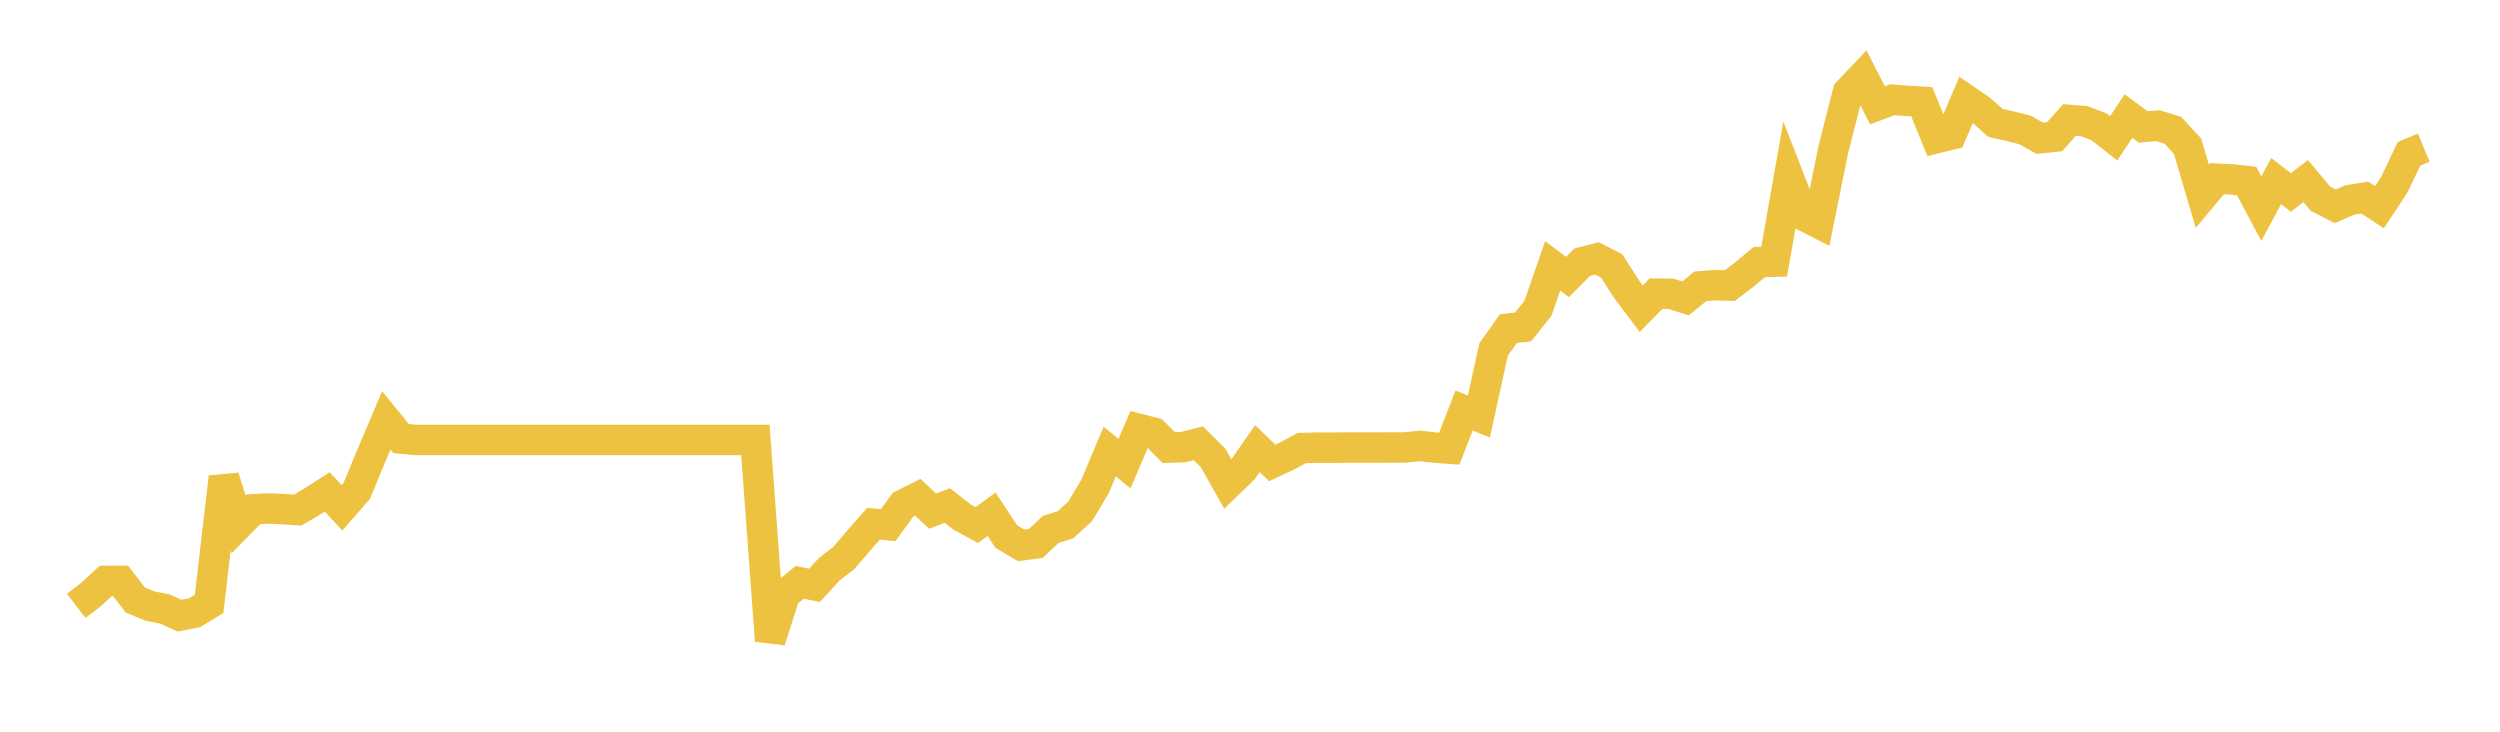 <svg width="164" height="48" xmlns="http://www.w3.org/2000/svg" xmlns:xlink="http://www.w3.org/1999/xlink"><path fill="none" stroke="rgb(237,194,64)" stroke-width="2" d="M5,39.742L5.969,39.003L6.937,38.11L7.906,38.105L8.874,39.358L9.843,39.762L10.811,39.947L11.78,40.386L12.748,40.202L13.717,39.612L14.686,31.301L15.654,34.399L16.623,33.41L17.591,33.354L18.56,33.4L19.528,33.461L20.497,32.893L21.465,32.27L22.434,33.309L23.403,32.204L24.371,29.862L25.34,27.581L26.308,28.767L27.277,28.863L28.245,28.863L29.214,28.863L30.182,28.863L31.151,28.863L32.119,28.863L33.088,28.863L34.057,28.863L35.025,28.863L35.994,28.863L36.962,28.863L37.931,28.863L38.899,28.863L39.868,28.863L40.836,28.863L41.805,28.863L42.774,28.863L43.742,28.863L44.711,28.863L45.679,28.863L46.648,28.863L47.616,28.863L48.585,28.863L49.553,28.863L50.522,42.033L51.491,38.991L52.459,38.201L53.428,38.398L54.396,37.344L55.365,36.594L56.333,35.458L57.302,34.358L58.27,34.449L59.239,33.106L60.208,32.619L61.176,33.527L62.145,33.162L63.113,33.917L64.082,34.444L65.05,33.735L66.019,35.205L66.987,35.778L67.956,35.646L68.925,34.728L69.893,34.429L70.862,33.537L71.83,31.92L72.799,29.618L73.767,30.419L74.736,28.143L75.704,28.392L76.673,29.365L77.642,29.329L78.61,29.076L79.579,30.039L80.547,31.753L81.516,30.82L82.484,29.426L83.453,30.369L84.421,29.917L85.39,29.395L86.358,29.365L87.327,29.37L88.296,29.36L89.264,29.36L90.233,29.36L91.201,29.355L92.17,29.355L93.138,29.253L94.107,29.36L95.075,29.431L96.044,26.927L97.013,27.327L97.981,22.927L98.95,21.558L99.918,21.447L100.887,20.225L101.855,17.442L102.824,18.172L103.792,17.199L104.761,16.95L105.73,17.447L106.698,18.963L107.667,20.25L108.635,19.267L109.604,19.272L110.572,19.571L111.541,18.785L112.509,18.709L113.478,18.735L114.447,17.995L115.415,17.189L116.384,17.163L117.352,11.663L118.321,14.147L119.289,14.639L120.258,9.838L121.226,6.036L122.195,5.017L123.164,6.908L124.132,6.543L125.101,6.614L126.069,6.675L127.038,9.062L128.006,8.824L128.975,6.548L129.943,7.212L130.912,8.064L131.881,8.282L132.849,8.53L133.818,9.073L134.786,8.966L135.755,7.871L136.723,7.947L137.692,8.317L138.66,9.073L139.629,7.613L140.597,8.327L141.566,8.241L142.535,8.545L143.503,9.59L144.472,12.88L145.44,11.724L146.409,11.769L147.377,11.876L148.346,13.686L149.314,11.876L150.283,12.626L151.252,11.876L152.22,13.032L153.189,13.534L154.157,13.118L155.126,12.961L156.094,13.594L157.063,12.119L158.031,10.092L159,9.686"></path></svg>